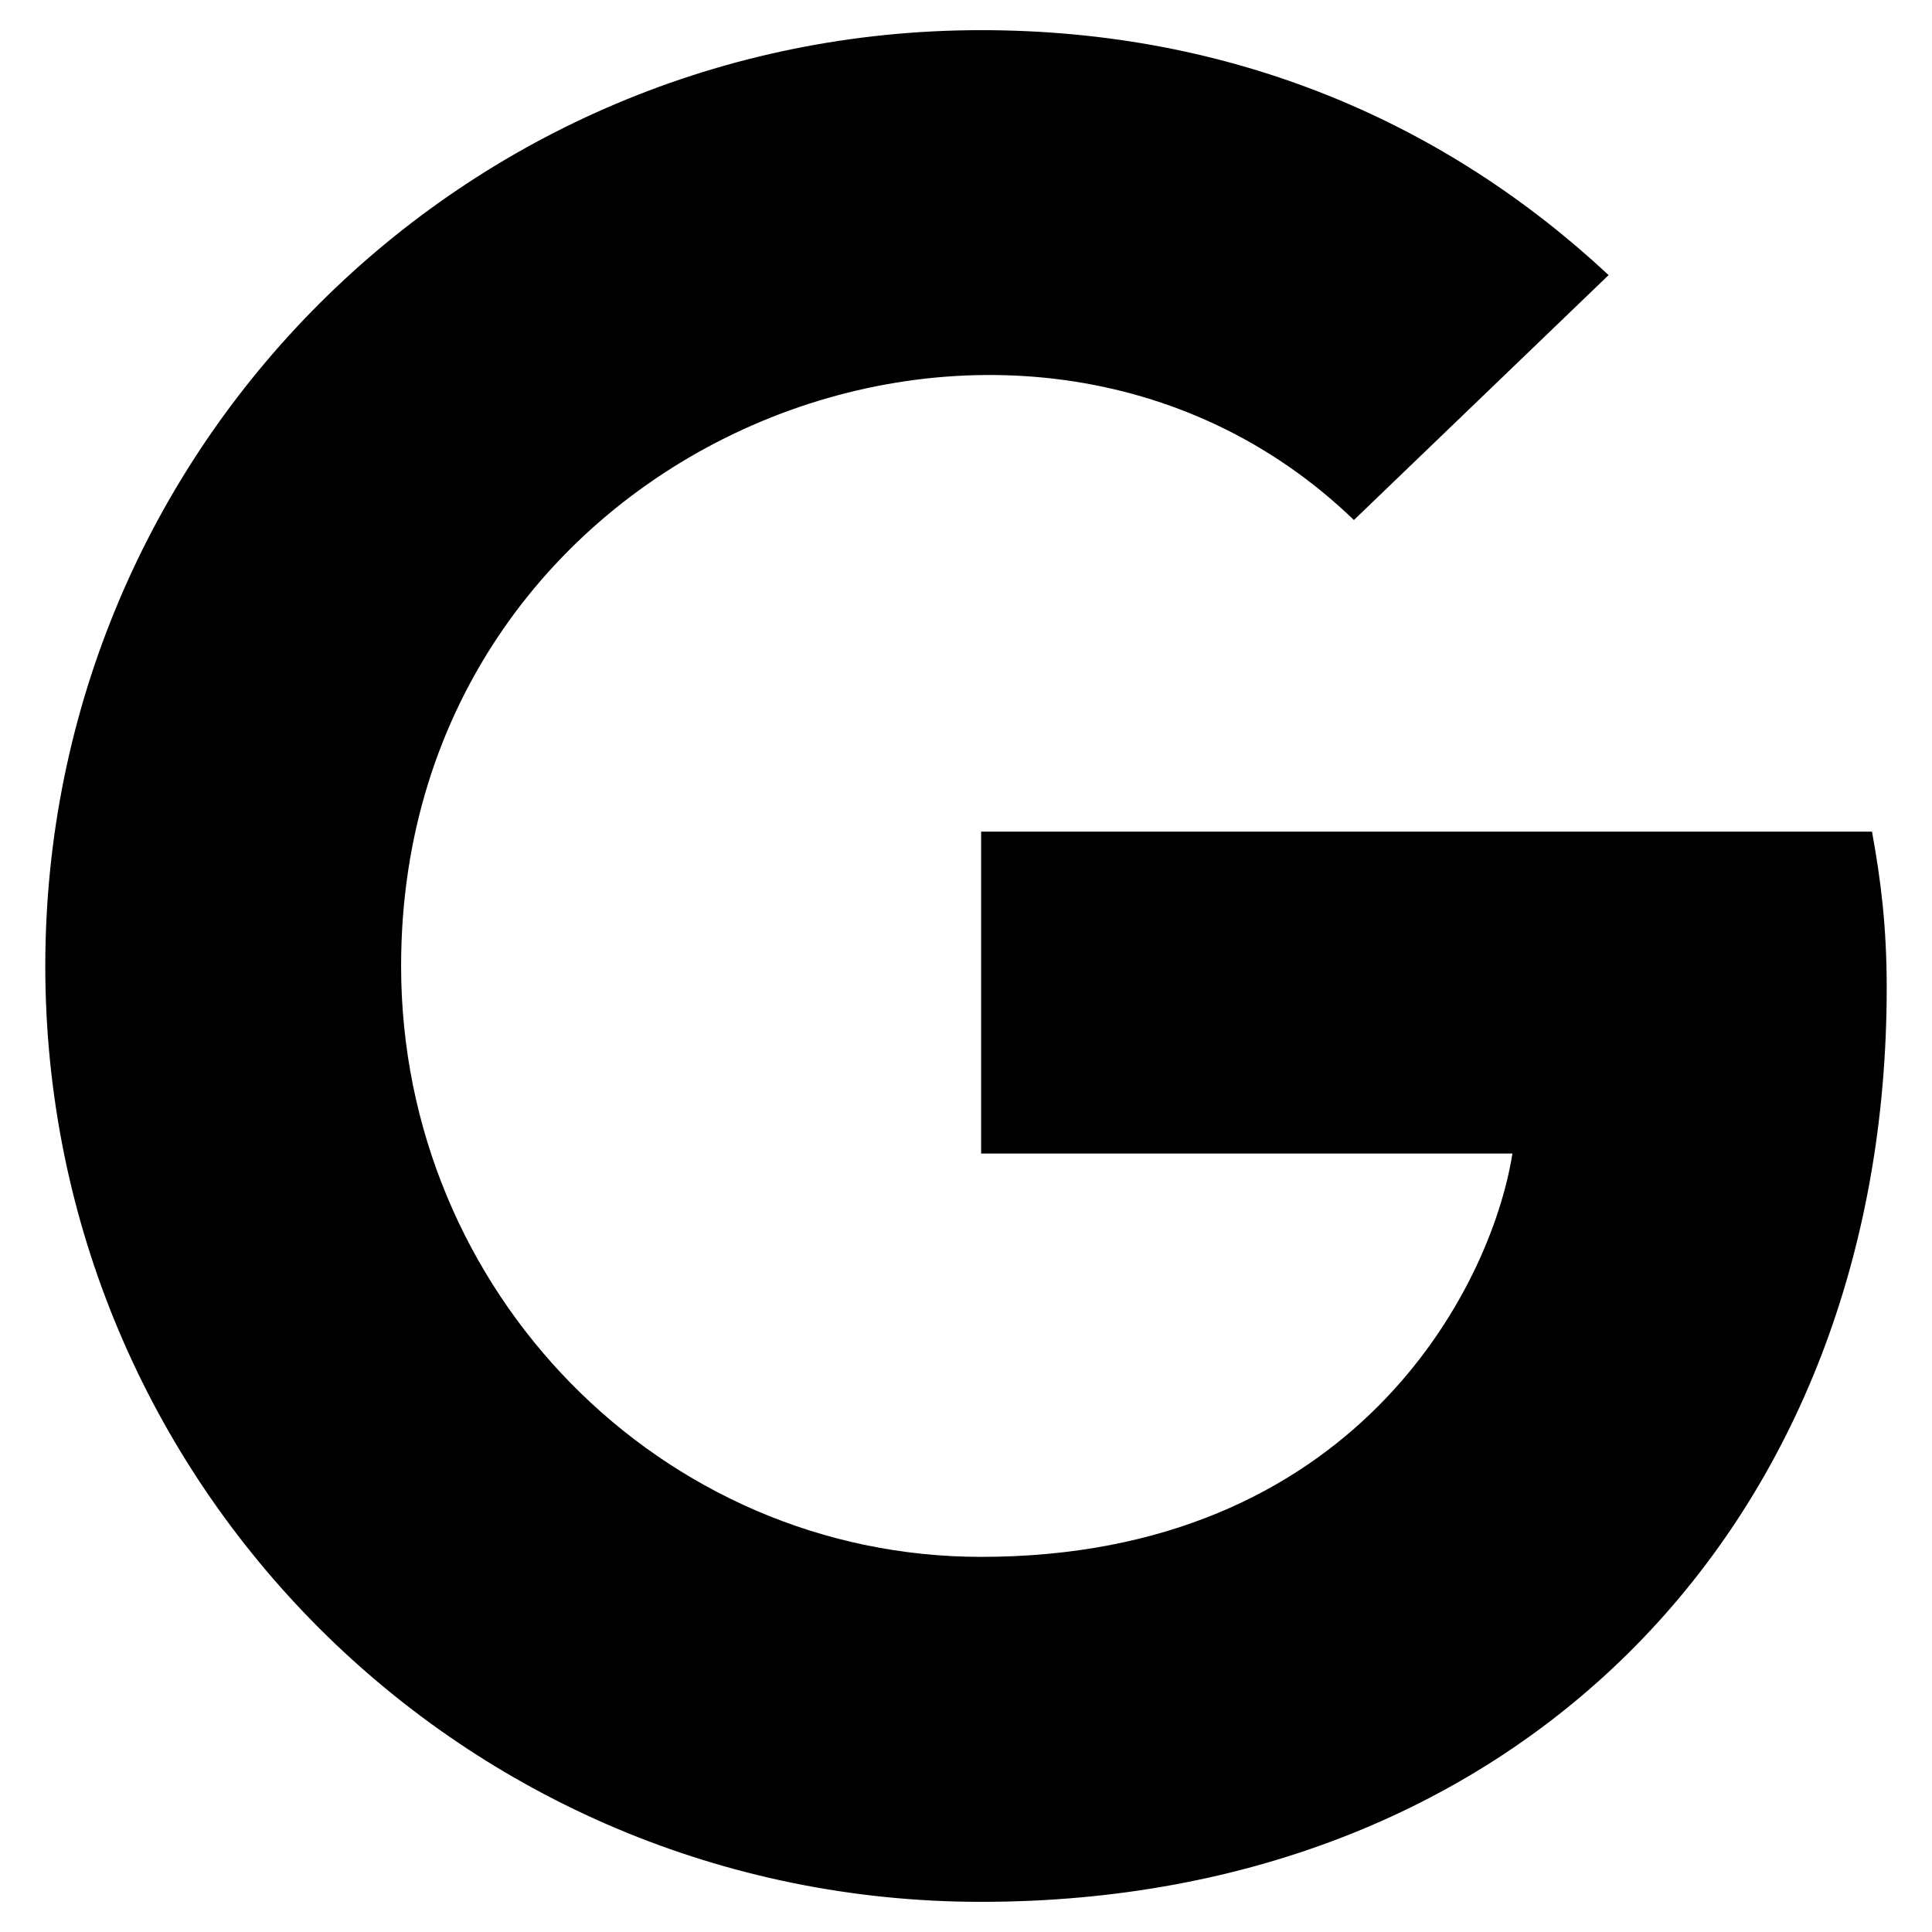 <svg width="18" height="18" viewBox="0 0 18 18" fill="none" xmlns="http://www.w3.org/2000/svg">
<g clip-path="url(#clip0_1_132)">
<path d="M17.578 9.204C17.578 14.178 14.171 17.719 9.141 17.719C4.317 17.719 0.422 13.823 0.422 9C0.422 4.177 4.317 0.281 9.141 0.281C11.489 0.281 13.465 1.143 14.987 2.563L12.614 4.845C9.51 1.849 3.737 4.099 3.737 9C3.737 12.041 6.166 14.505 9.141 14.505C12.593 14.505 13.887 12.03 14.091 10.747H9.141V7.748H17.441C17.522 8.195 17.578 8.624 17.578 9.204Z" fill="black"/>
</g>
<defs>
<clipPath id="clip0_1_132">
<rect width="18" height="18" fill="white"/>
</clipPath>
</defs>
</svg>
